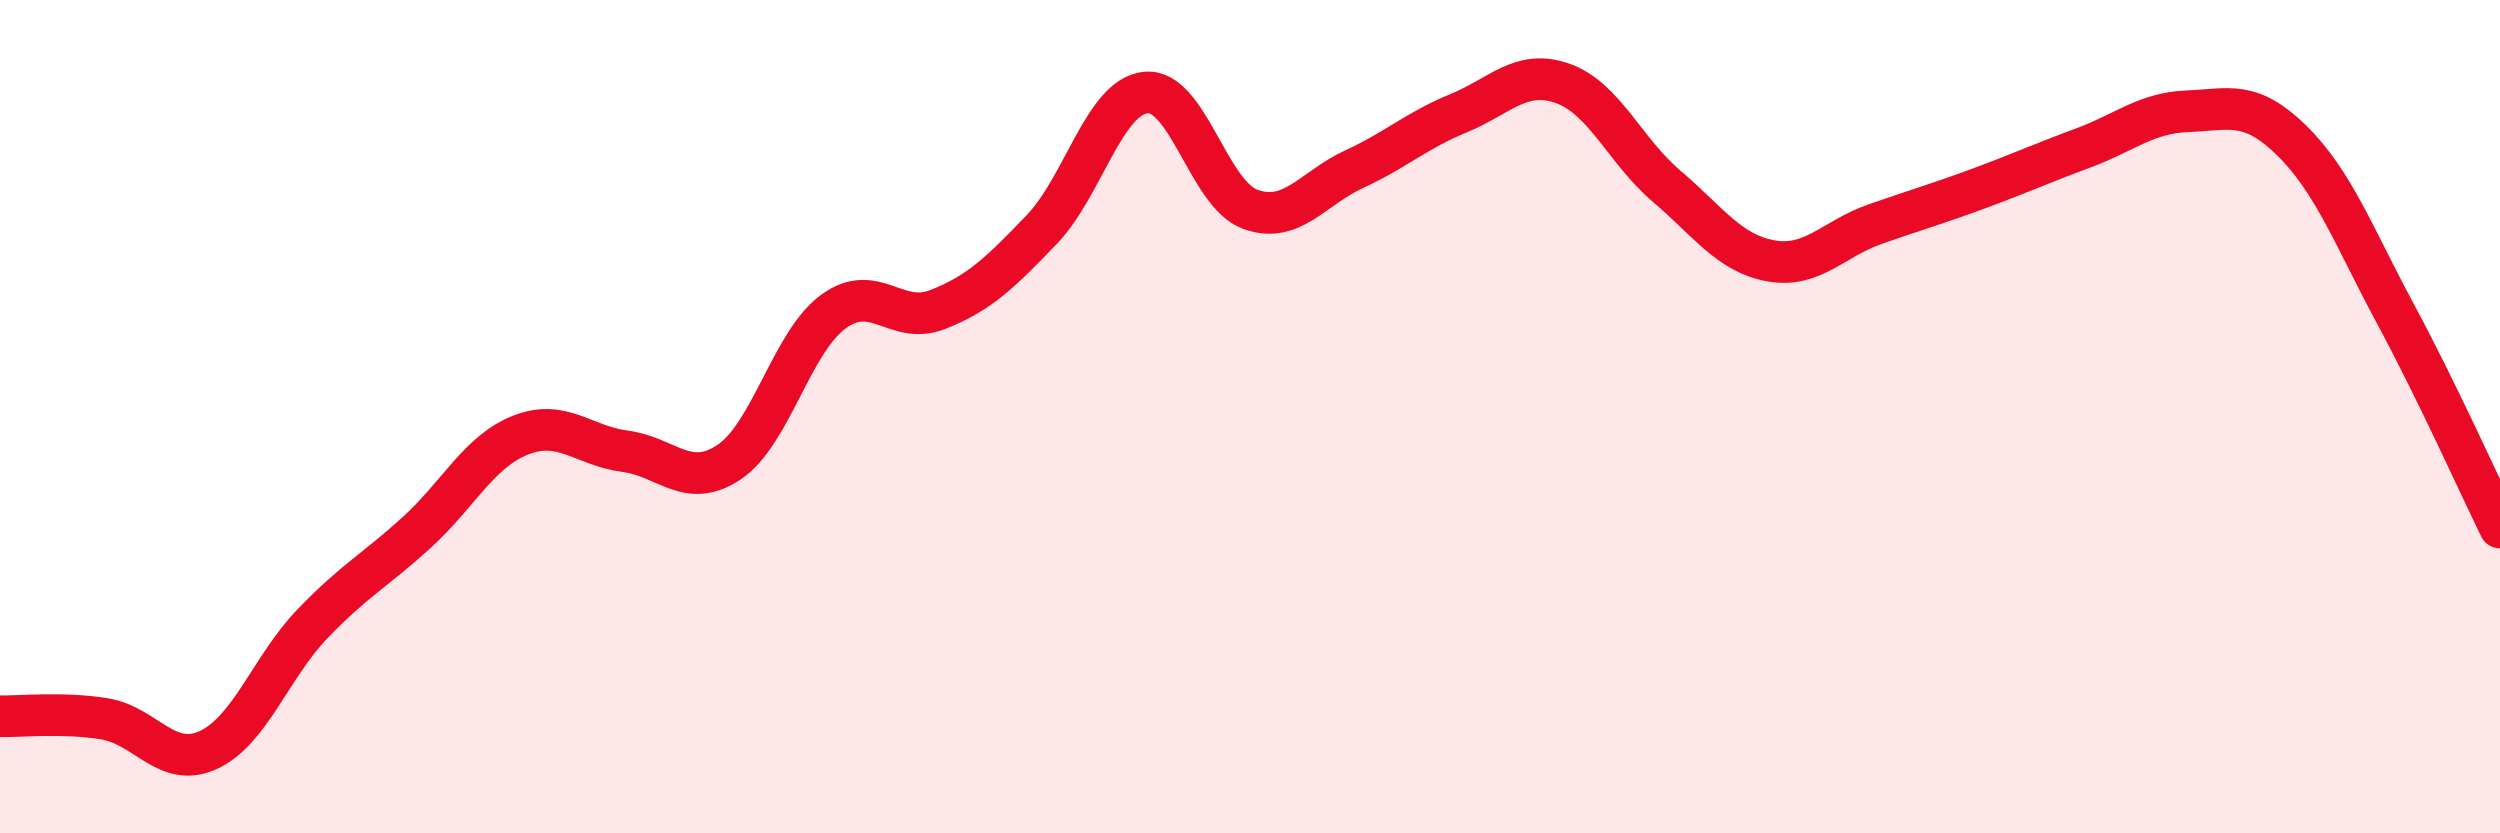 
    <svg width="60" height="20" viewBox="0 0 60 20" xmlns="http://www.w3.org/2000/svg">
      <path
        d="M 0,17.19 C 0.5,17.2 1.5,17.09 2.5,17.25 C 3.5,17.41 4,18.46 5,18 C 6,17.54 6.5,16.01 7.5,14.97 C 8.5,13.93 9,13.69 10,12.78 C 11,11.87 11.5,10.83 12.5,10.44 C 13.5,10.05 14,10.7 15,10.83 C 16,10.96 16.5,11.76 17.5,11.09 C 18.5,10.42 19,8.21 20,7.48 C 21,6.75 21.5,7.82 22.5,7.43 C 23.5,7.04 24,6.55 25,5.51 C 26,4.47 26.5,2.32 27.5,2.22 C 28.5,2.12 29,4.65 30,5.02 C 31,5.39 31.5,4.52 32.5,4.06 C 33.5,3.6 34,3.13 35,2.72 C 36,2.31 36.5,1.65 37.5,2 C 38.5,2.35 39,3.62 40,4.47 C 41,5.32 41.5,6.08 42.5,6.26 C 43.5,6.44 44,5.73 45,5.38 C 46,5.03 46.5,4.89 47.5,4.52 C 48.5,4.15 49,3.92 50,3.55 C 51,3.18 51.5,2.71 52.5,2.67 C 53.5,2.63 54,2.39 55,3.37 C 56,4.35 56.5,5.69 57.5,7.55 C 58.5,9.41 59.5,11.64 60,12.66L60 20L0 20Z"
        fill="#EB0A25"
        opacity="0.1"
        stroke-linecap="round"
        stroke-linejoin="round"
      />
      <path
        d="M 0,17.19 C 0.5,17.2 1.5,17.09 2.5,17.25 C 3.5,17.41 4,18.46 5,18 C 6,17.54 6.5,16.01 7.5,14.97 C 8.5,13.93 9,13.69 10,12.78 C 11,11.87 11.5,10.83 12.5,10.44 C 13.5,10.05 14,10.7 15,10.83 C 16,10.96 16.5,11.76 17.5,11.09 C 18.5,10.42 19,8.21 20,7.48 C 21,6.75 21.5,7.82 22.5,7.43 C 23.5,7.04 24,6.55 25,5.51 C 26,4.47 26.5,2.32 27.5,2.22 C 28.5,2.12 29,4.65 30,5.02 C 31,5.39 31.5,4.52 32.5,4.06 C 33.5,3.6 34,3.13 35,2.72 C 36,2.31 36.5,1.65 37.5,2 C 38.5,2.35 39,3.62 40,4.47 C 41,5.32 41.5,6.08 42.5,6.26 C 43.5,6.44 44,5.73 45,5.38 C 46,5.03 46.5,4.89 47.5,4.52 C 48.5,4.15 49,3.92 50,3.55 C 51,3.18 51.5,2.71 52.5,2.67 C 53.5,2.63 54,2.39 55,3.37 C 56,4.35 56.5,5.69 57.5,7.55 C 58.5,9.41 59.5,11.64 60,12.66"
        stroke="#EB0A25"
        stroke-width="1"
        fill="none"
        stroke-linecap="round"
        stroke-linejoin="round"
      />
    </svg>
  